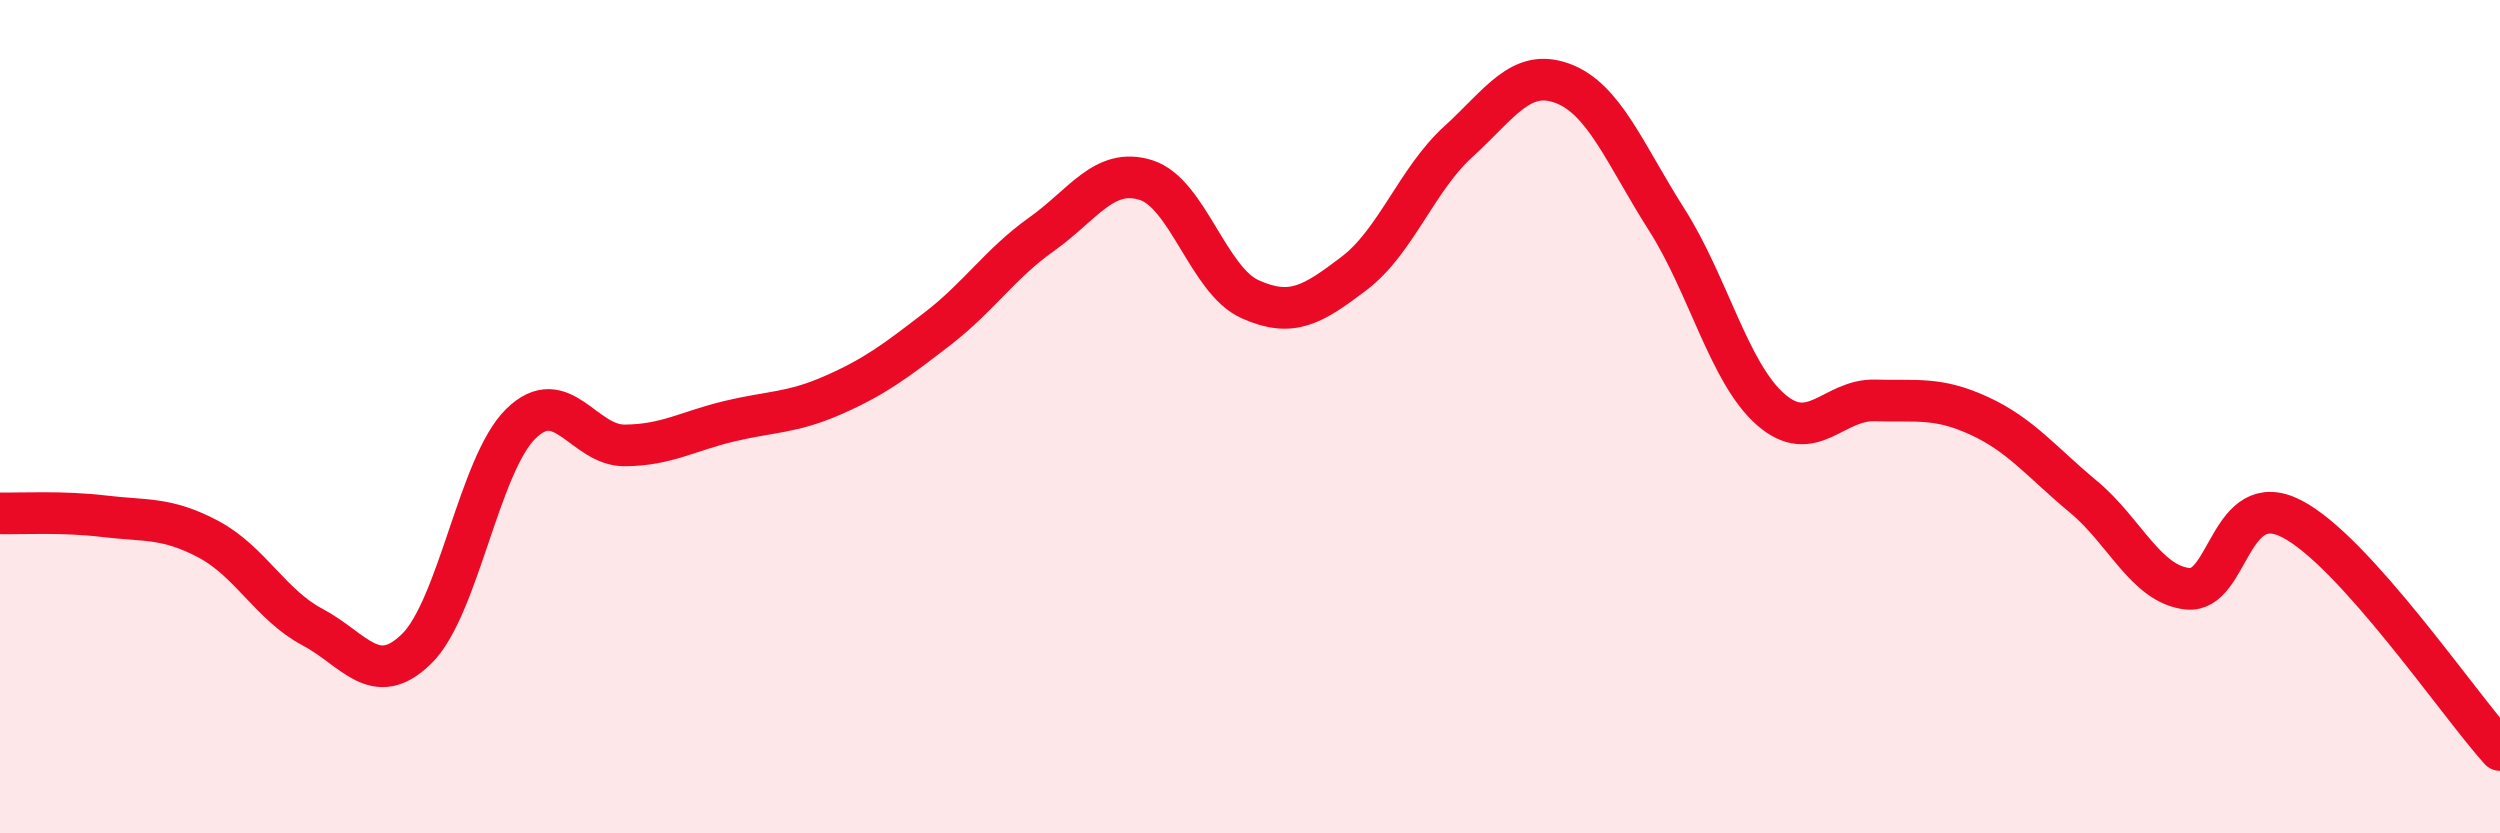 
    <svg width="60" height="20" viewBox="0 0 60 20" xmlns="http://www.w3.org/2000/svg">
      <path
        d="M 0,12.32 C 0.5,12.33 1.5,12.27 2.5,12.39 C 3.5,12.51 4,12.41 5,12.94 C 6,13.47 6.5,14.52 7.5,15.05 C 8.5,15.58 9,16.55 10,15.57 C 11,14.59 11.5,11.15 12.5,10.17 C 13.5,9.19 14,10.7 15,10.69 C 16,10.68 16.5,10.35 17.5,10.11 C 18.5,9.87 19,9.92 20,9.48 C 21,9.04 21.5,8.66 22.5,7.89 C 23.5,7.12 24,6.33 25,5.62 C 26,4.91 26.5,4.01 27.5,4.32 C 28.5,4.63 29,6.73 30,7.18 C 31,7.63 31.5,7.32 32.5,6.56 C 33.5,5.8 34,4.31 35,3.4 C 36,2.49 36.5,1.63 37.5,2 C 38.5,2.37 39,3.7 40,5.27 C 41,6.84 41.5,8.96 42.5,9.83 C 43.5,10.7 44,9.58 45,9.61 C 46,9.64 46.5,9.52 47.5,9.98 C 48.5,10.44 49,11.09 50,11.92 C 51,12.75 51.5,14.02 52.5,14.13 C 53.5,14.24 53.5,11.68 55,12.45 C 56.5,13.22 59,16.89 60,18L60 20L0 20Z"
        fill="#EB0A25"
        opacity="0.1"
        stroke-linecap="round"
        stroke-linejoin="round"
      />
      <path
        d="M 0,12.32 C 0.5,12.33 1.5,12.27 2.5,12.39 C 3.5,12.51 4,12.41 5,12.94 C 6,13.47 6.5,14.52 7.5,15.05 C 8.5,15.58 9,16.55 10,15.57 C 11,14.59 11.5,11.15 12.5,10.17 C 13.5,9.19 14,10.7 15,10.69 C 16,10.68 16.5,10.35 17.5,10.11 C 18.5,9.87 19,9.92 20,9.48 C 21,9.04 21.5,8.66 22.5,7.89 C 23.5,7.12 24,6.33 25,5.62 C 26,4.91 26.5,4.01 27.5,4.32 C 28.5,4.63 29,6.73 30,7.18 C 31,7.63 31.5,7.32 32.5,6.56 C 33.5,5.8 34,4.31 35,3.4 C 36,2.49 36.5,1.63 37.5,2 C 38.5,2.37 39,3.7 40,5.27 C 41,6.84 41.5,8.96 42.5,9.83 C 43.5,10.7 44,9.58 45,9.61 C 46,9.64 46.5,9.52 47.5,9.98 C 48.5,10.44 49,11.09 50,11.92 C 51,12.75 51.5,14.02 52.5,14.13 C 53.5,14.24 53.5,11.68 55,12.45 C 56.5,13.22 59,16.89 60,18"
        stroke="#EB0A25"
        stroke-width="1"
        fill="none"
        stroke-linecap="round"
        stroke-linejoin="round"
      />
    </svg>
  